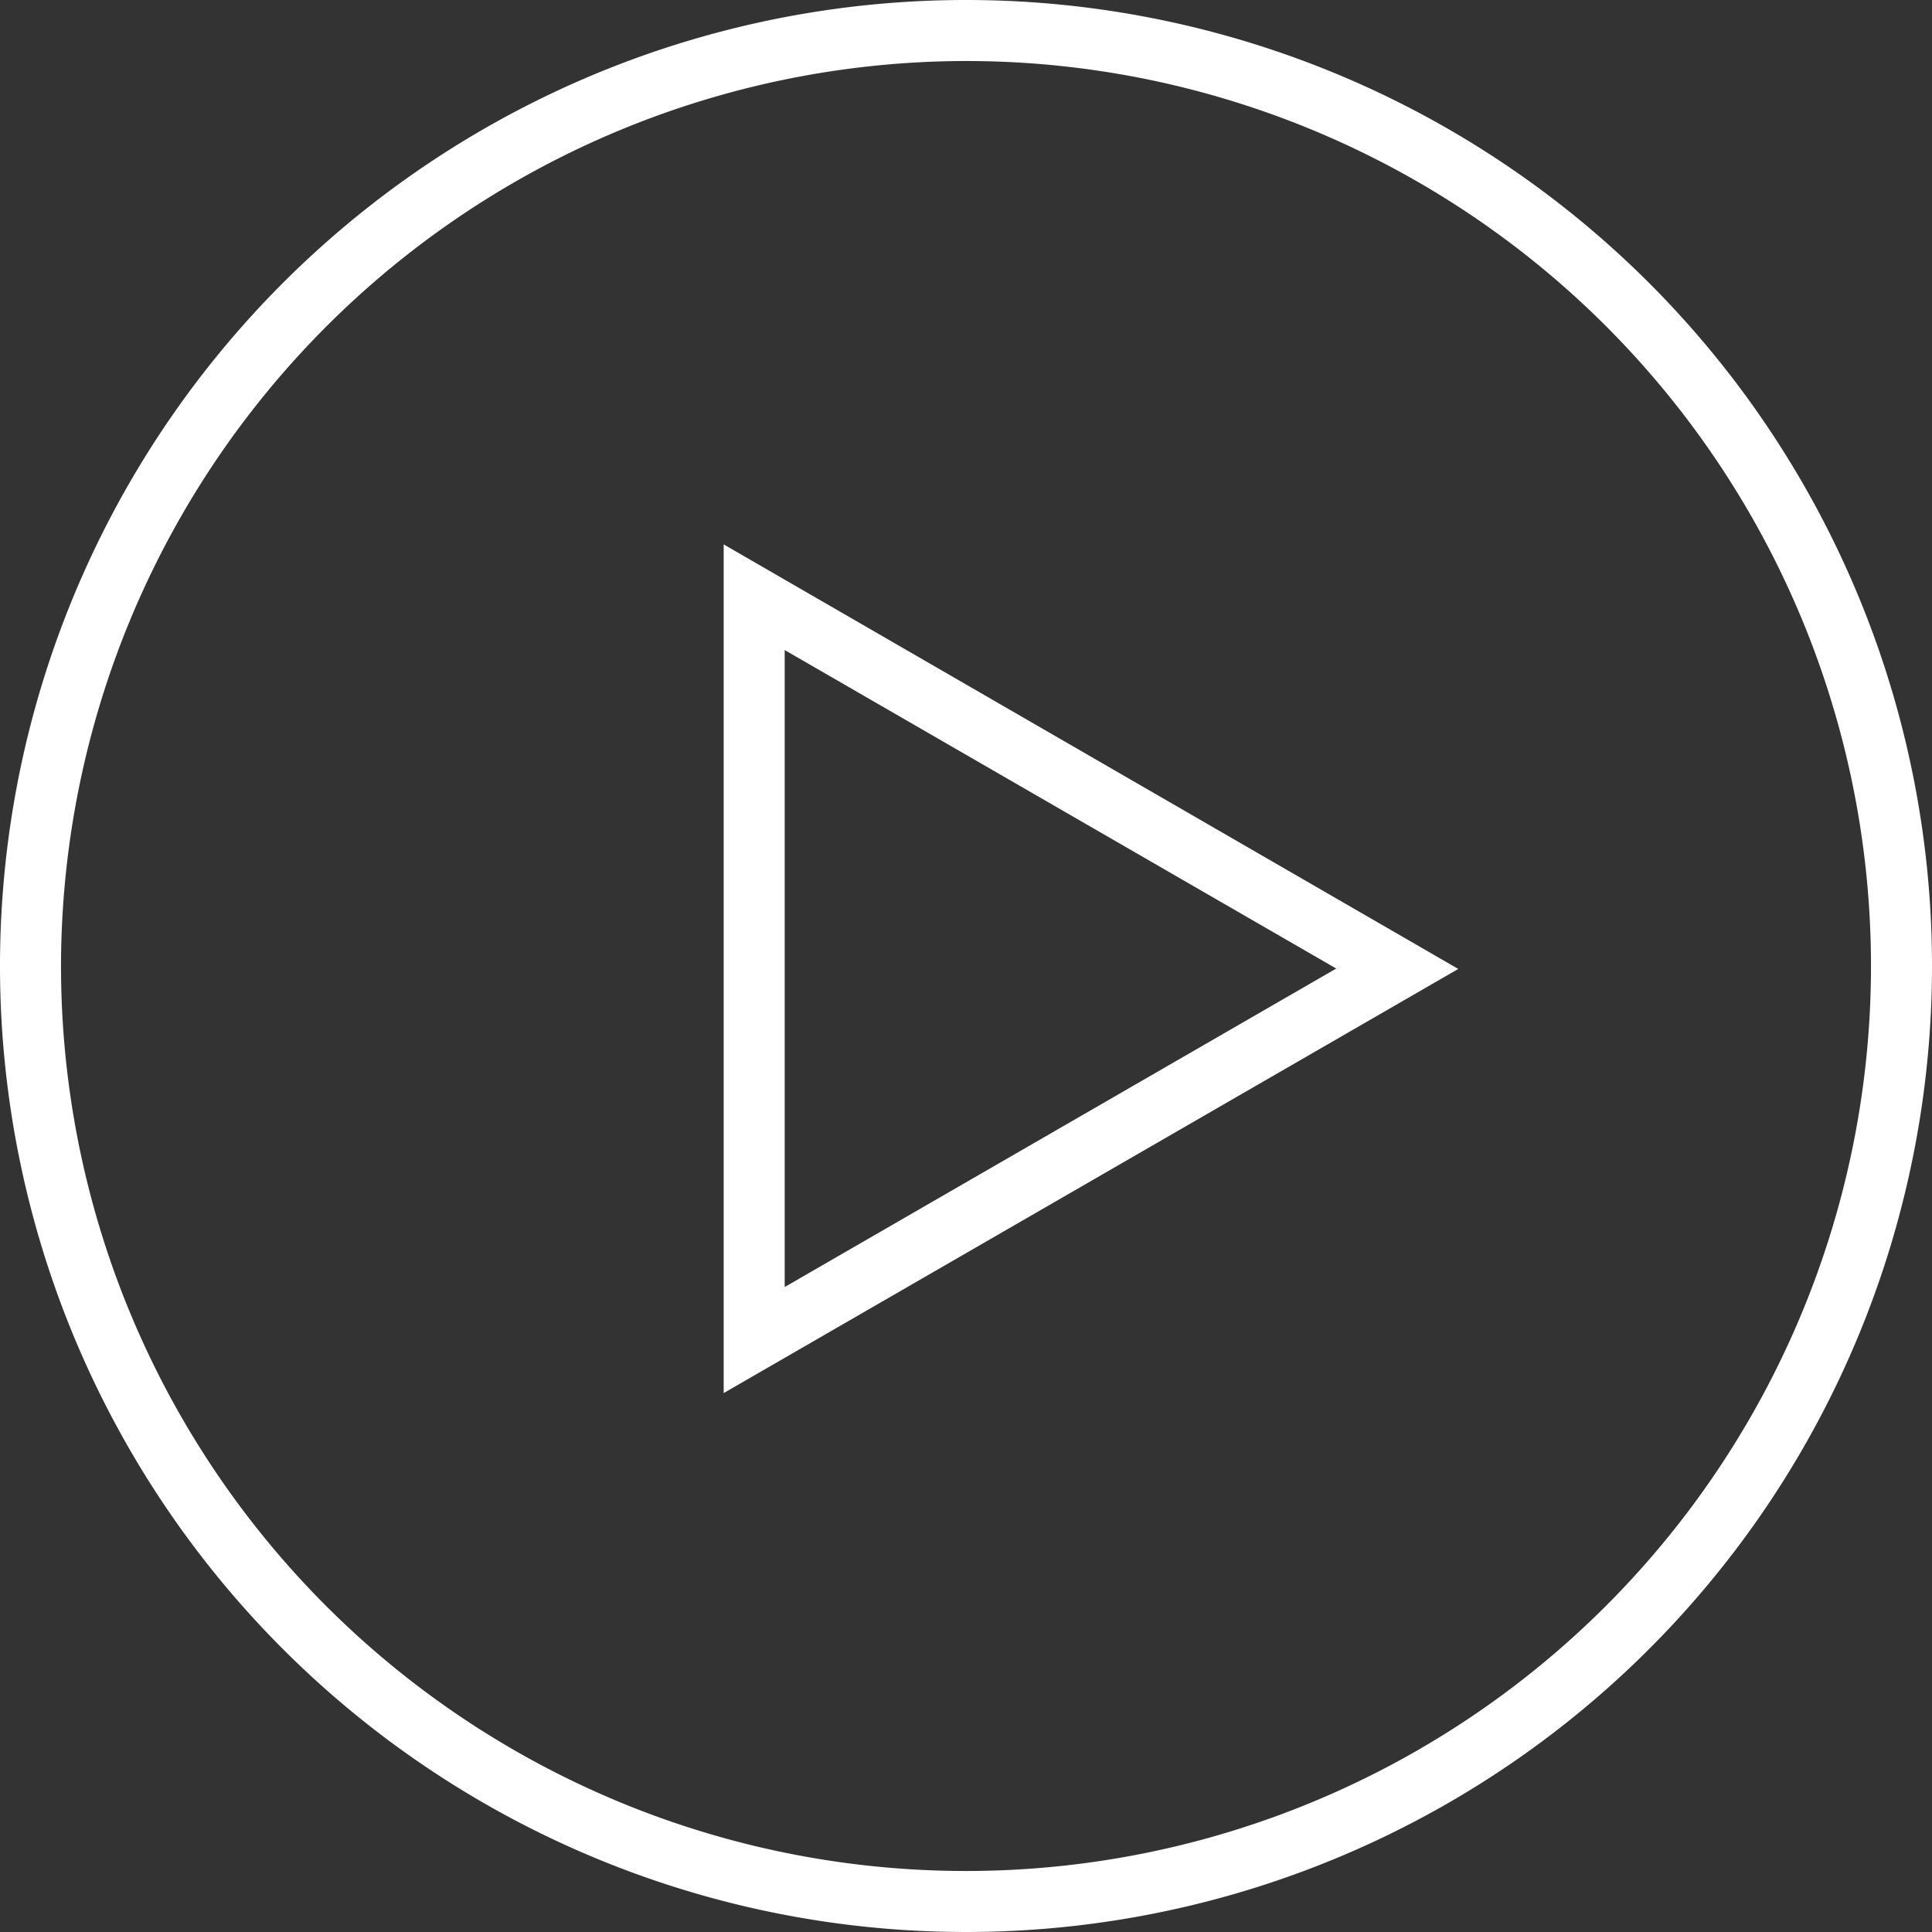 <svg xmlns="http://www.w3.org/2000/svg" viewBox="0 0 190 190"><rect x="0" y="0" width="190" height="190" fill="#333333" stroke="none"/><defs><style>.cls-1{fill:#fff;}</style></defs><title>Play Button</title><g id="Layer_2" data-name="Layer 2"><g id="Layer_1-2" data-name="Layer 1"><path class="cls-1" d="M95,6A89,89,0,1,1,6,95,89.11,89.11,0,0,1,95,6m0-6a95,95,0,1,0,95,95A95,95,0,0,0,95,0Z"/><path class="cls-1" d="M77.17,63.93l54.24,31.32L77.17,126.57V63.93m-6-10.39V137l72.24-41.71L71.17,53.54Z"/></g></g></svg>